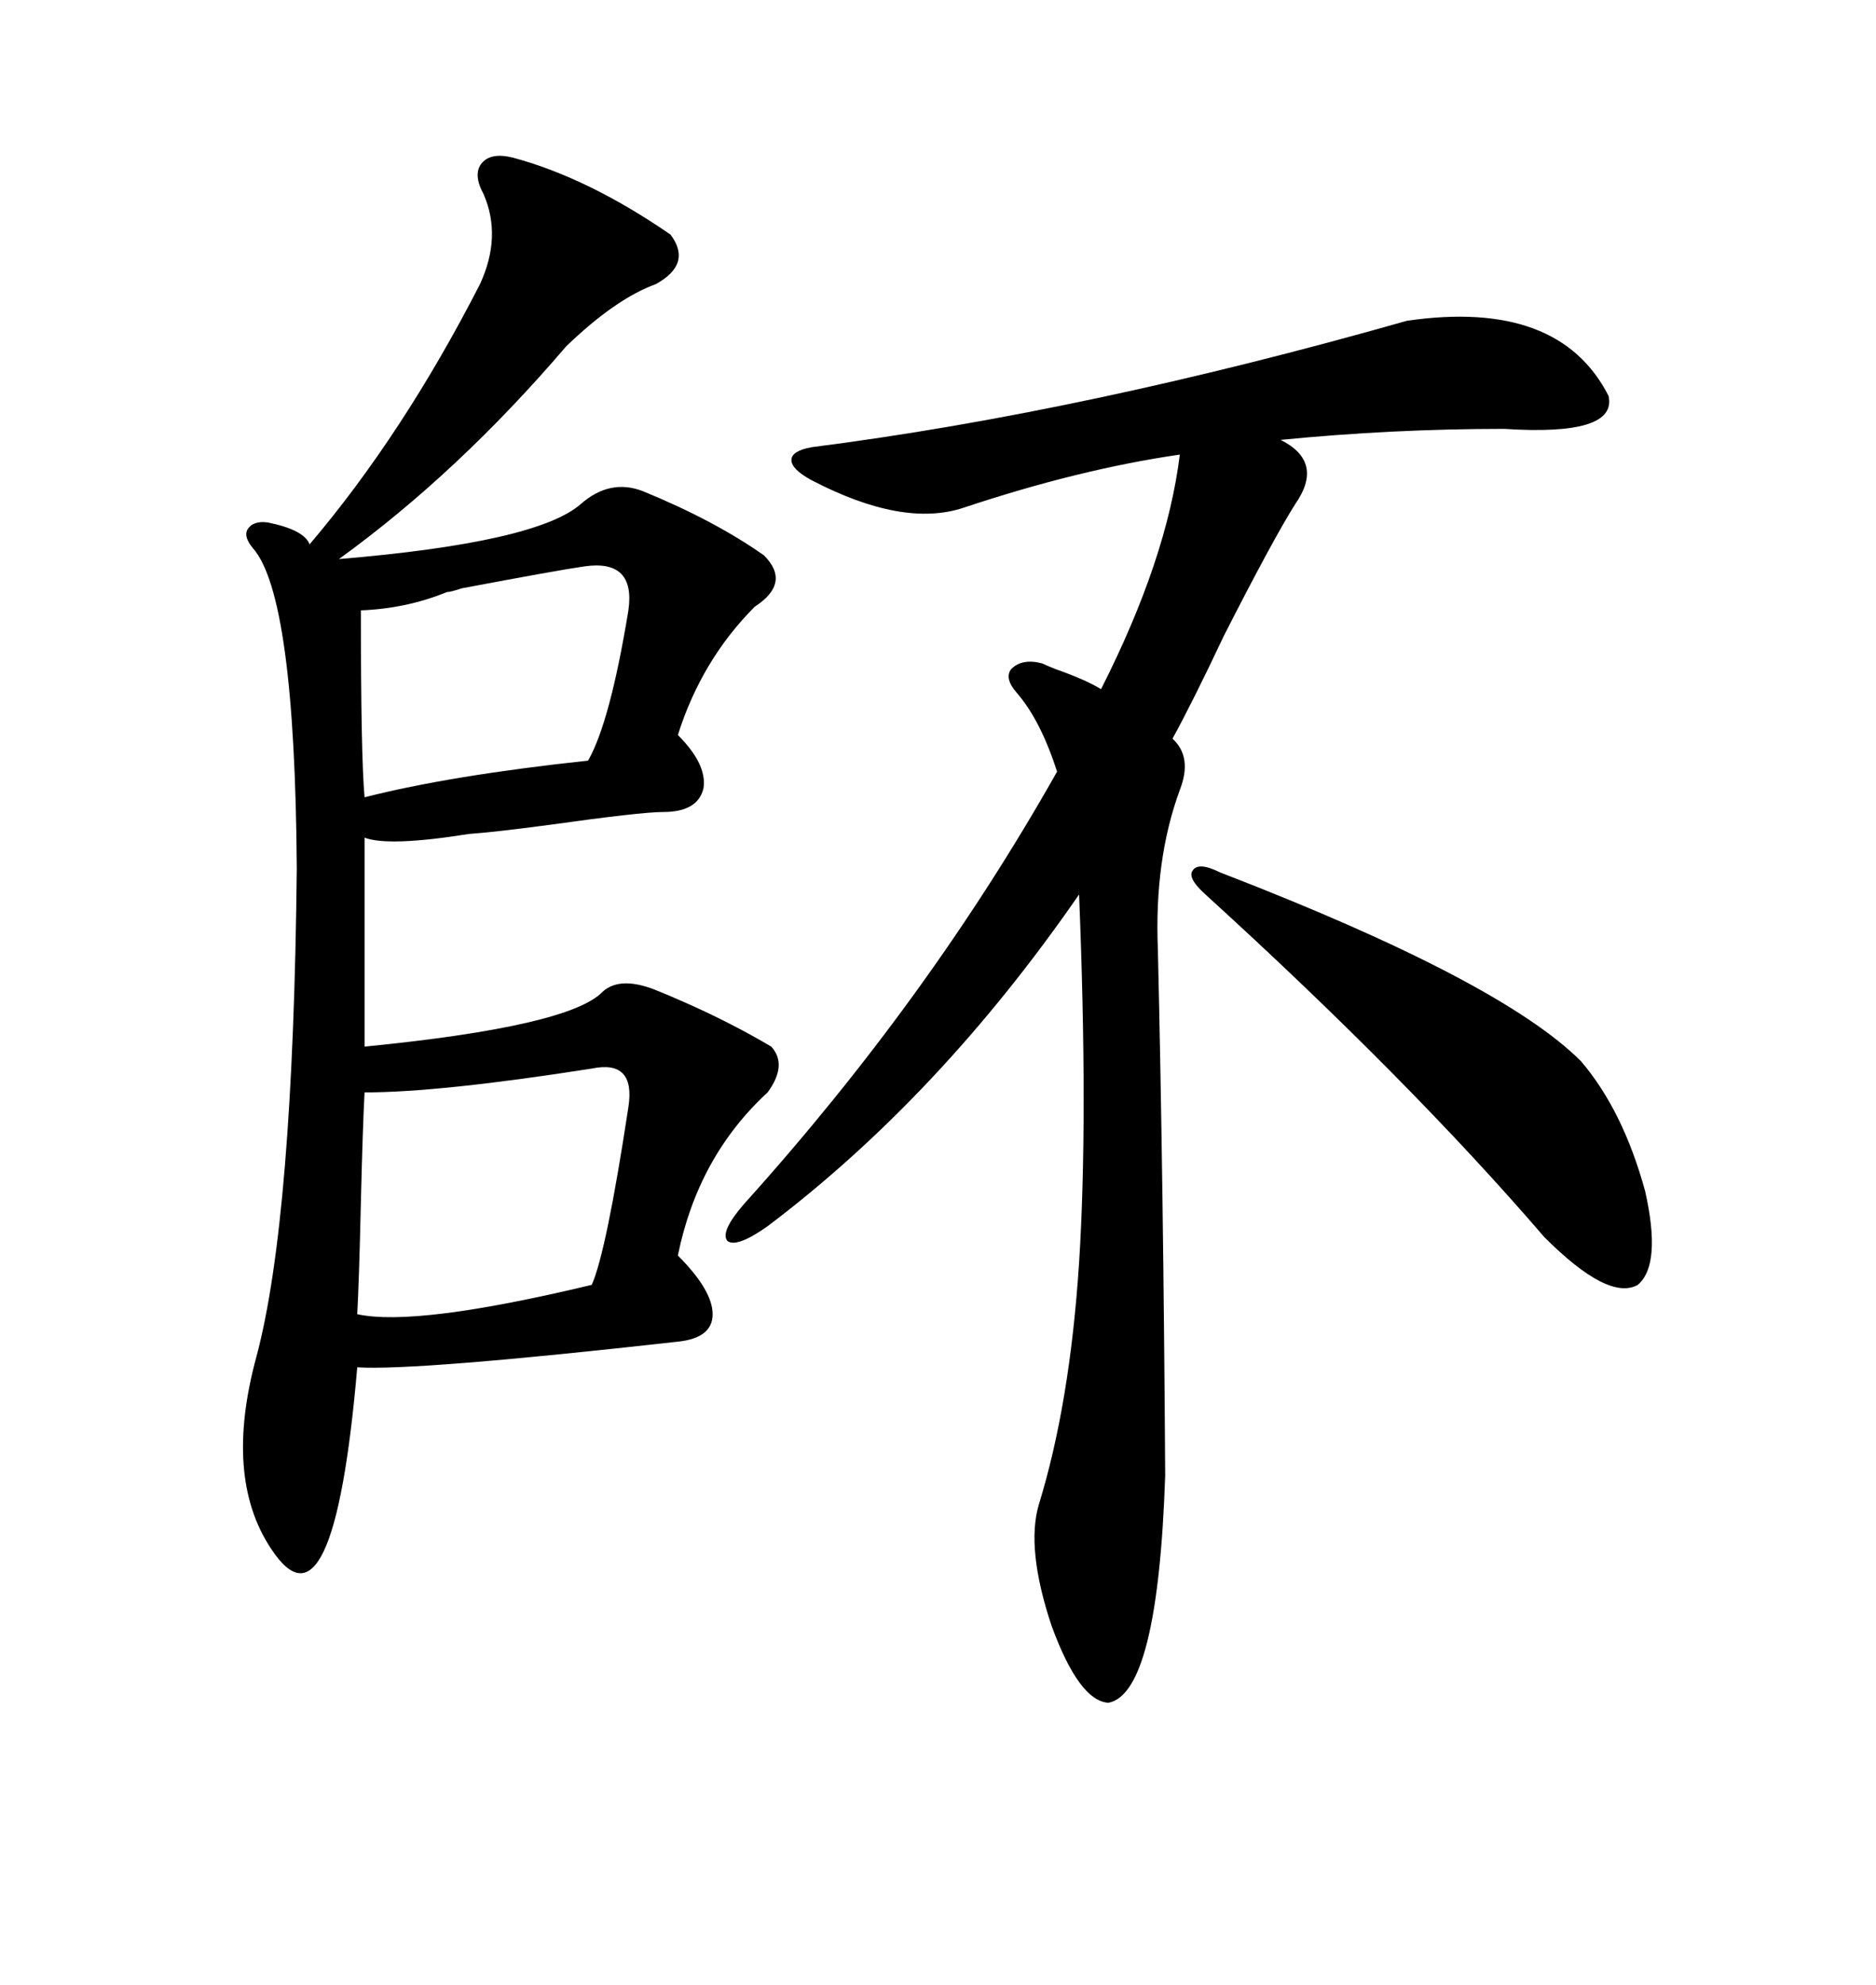<svg xmlns="http://www.w3.org/2000/svg" xmlns:xlink="http://www.w3.org/1999/xlink" width="300" height="317.285"><path d="M82.03 25.20L82.03 25.20Q94.04 28.42 107.23 37.50L107.23 37.50Q110.74 42.19 104.88 45.41L104.88 45.41Q98.44 47.75 90.53 55.37L90.53 55.37Q73.24 75.59 54.20 89.36L54.20 89.36Q85.84 86.72 92.87 80.57L92.87 80.57Q97.56 76.46 102.83 78.52L102.83 78.52Q114.26 83.20 122.17 88.77L122.17 88.77Q126.56 93.16 120.70 96.97L120.70 96.97Q112.21 105.47 108.40 117.48L108.40 117.48Q113.09 122.17 112.50 125.98L112.50 125.98Q111.62 129.79 106.05 129.79L106.05 129.79Q102.54 129.79 87.89 131.84L87.89 131.84Q79.10 133.01 75 133.30L75 133.30Q62.11 135.35 58.30 133.89L58.30 133.89L58.30 167.29Q91.11 164.06 96.39 158.50L96.39 158.50Q99.32 155.86 105.47 158.50L105.47 158.50Q106.93 159.08 109.57 160.25L109.57 160.25Q116.89 163.48 123.34 167.29L123.34 167.29Q125.98 170.21 122.75 174.61L122.75 174.61Q111.62 184.86 108.40 200.68L108.40 200.68Q113.96 206.25 113.96 210.06L113.96 210.06Q113.96 213.87 108.40 214.45L108.40 214.45Q66.50 219.14 57.13 218.55L57.13 218.55Q53.32 262.79 43.36 247.56L43.36 247.56Q35.74 236.13 41.02 216.80L41.02 216.80Q46.88 194.82 47.46 138.87L47.46 138.87Q47.17 95.21 40.43 87.60L40.43 87.60Q38.96 85.84 39.55 84.67L39.55 84.67Q40.43 83.20 42.77 83.50L42.77 83.50Q48.63 84.67 49.51 87.01L49.51 87.01Q64.45 69.43 76.76 45.41L76.76 45.41Q80.27 37.79 77.34 31.05L77.34 31.05Q75.59 27.83 77.05 26.07L77.05 26.07Q78.52 24.32 82.03 25.20ZM257.23 63.28L257.23 63.28Q258.69 69.73 240.53 68.55L240.53 68.55Q222.66 68.55 204.79 70.31L204.79 70.31Q211.82 73.83 207.13 80.57L207.13 80.57Q203.61 86.13 195.70 101.66L195.70 101.66Q190.72 112.21 187.50 118.07L187.50 118.07Q190.72 121.00 188.67 126.27L188.67 126.27Q184.57 137.40 185.16 151.76L185.16 151.76Q186.04 188.96 186.33 235.84L186.33 235.84Q185.16 270.70 177.25 272.17L177.25 272.17Q172.56 271.88 168.16 259.86L168.16 259.86Q164.06 247.56 166.11 240.53L166.11 240.53Q171.09 224.41 172.56 201.86L172.56 201.86Q174.02 179.00 172.56 142.97L172.56 142.97Q150.29 175.20 122.75 196.00L122.75 196.00Q117.77 199.51 116.31 198.34L116.31 198.34Q115.14 196.88 118.95 192.48L118.95 192.48Q148.54 159.67 169.04 123.34L169.04 123.34Q166.41 115.14 162.60 110.74L162.60 110.74Q160.55 108.40 161.72 106.93L161.72 106.93Q163.48 105.18 166.70 106.05L166.70 106.05Q167.29 106.35 168.75 106.93L168.75 106.93Q173.73 108.69 176.07 110.16L176.07 110.16Q186.62 89.36 188.67 72.66L188.67 72.66Q172.56 75 154.10 81.15L154.10 81.15Q144.43 84.38 129.79 76.76L129.79 76.76Q126.56 75 126.56 73.54L126.56 73.54Q126.56 72.07 129.79 71.48L129.79 71.48Q173.44 65.92 225 51.27L225 51.27Q249.32 47.75 257.23 63.28ZM195.12 139.45L195.12 139.45Q239.94 156.74 252.83 169.63L252.83 169.63Q259.57 177.54 263.09 190.43L263.09 190.43Q265.72 202.15 261.91 205.37L261.91 205.37Q257.23 208.01 246.97 197.75L246.97 197.75Q225.29 172.56 192.77 142.97L192.77 142.97Q189.84 140.33 190.72 139.16L190.72 139.16Q191.60 137.70 195.12 139.45ZM94.63 170.80L94.63 170.80Q70.31 174.61 58.30 174.61L58.30 174.61Q58.01 179.88 57.71 192.19L57.71 192.19Q57.42 204.79 57.13 210.06L57.13 210.06Q66.50 212.11 94.63 205.37L94.63 205.37Q96.97 200.10 100.49 176.95L100.49 176.95Q101.66 169.34 94.63 170.80ZM100.49 97.56L100.49 97.56Q101.66 89.36 93.46 90.53L93.46 90.53Q89.36 91.11 73.83 94.04L73.83 94.04Q72.07 94.63 71.48 94.63L71.48 94.63Q65.04 97.27 57.71 97.56L57.71 97.56Q57.71 121.00 58.30 127.44L58.30 127.44Q72.07 123.93 94.04 121.58L94.04 121.58Q97.56 115.43 100.49 97.56Z"/></svg>